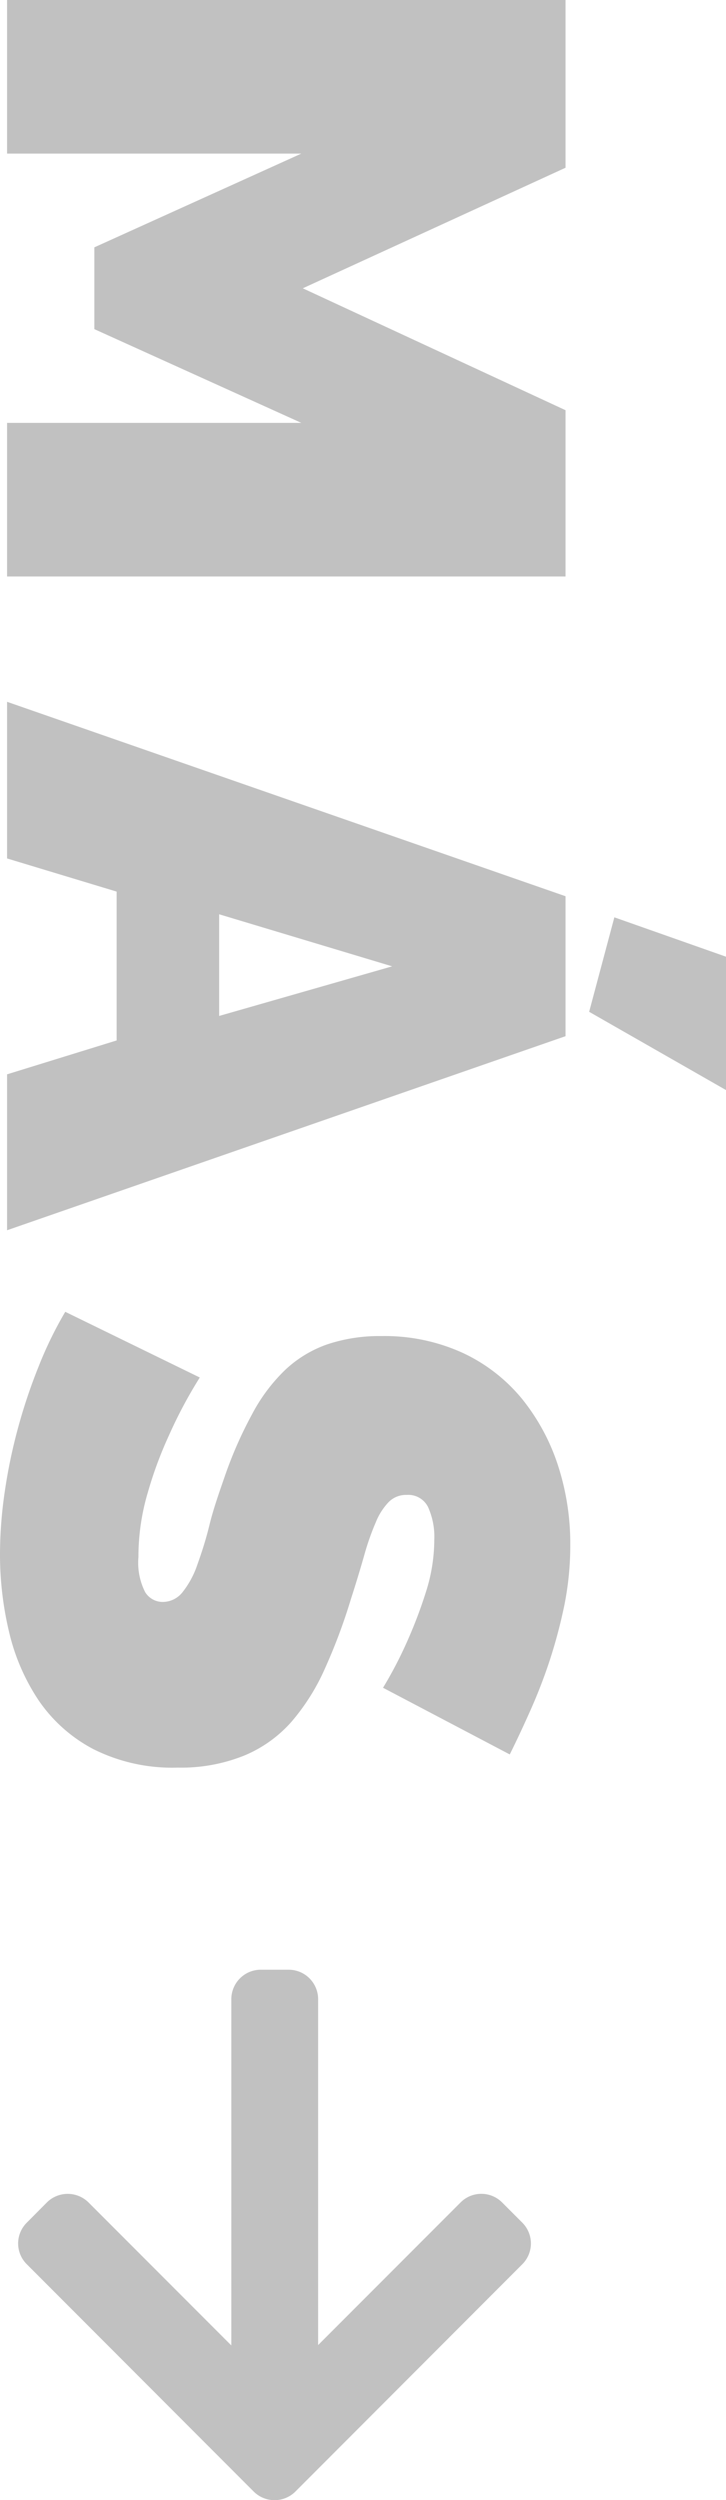 <svg xmlns="http://www.w3.org/2000/svg" viewBox="0 0 59.63 205.09"><defs><style>.cls-1{fill:#c1c1c1;}</style></defs><g id="Layer_2" data-name="Layer 2"><g id="Layer_1-2" data-name="Layer 1"><path class="cls-1" d="M.58,34.69H24.75L7.75,27V20.29l17-7.69H.58V0H46.45V13.76L24.87,23.65l21.58,10V47.29H.58Z"/><path class="cls-1" d="M46.45,73.52V85L.58,100.92V88.13l9-2.78V73.14l-9-2.72V57.57ZM18,83.34l14.21-4.07L18,75ZM48.39,83l2.07-7.75,9.17,3.23V89.42Z"/><path class="cls-1" d="M31.46,138.45a33.64,33.64,0,0,0,2.07-4A37.62,37.62,0,0,0,35,130.54a14.13,14.13,0,0,0,.67-4.23,5.92,5.92,0,0,0-.51-2.68,1.81,1.81,0,0,0-1.75-1,2,2,0,0,0-1.48.58,5.23,5.23,0,0,0-1.07,1.68,20.88,20.88,0,0,0-.94,2.68c-.3,1.05-.66,2.25-1.09,3.58a46.81,46.81,0,0,1-2.14,5.72,17.64,17.64,0,0,1-2.74,4.36A10.61,10.61,0,0,1,20.09,144a13.86,13.86,0,0,1-5.49,1,14.45,14.45,0,0,1-6.94-1.52,12.44,12.44,0,0,1-4.49-4,17.08,17.08,0,0,1-2.43-5.63A27.37,27.37,0,0,1,0,127.54a35.42,35.42,0,0,1,.39-5.17,44.07,44.07,0,0,1,1.1-5.27,45.11,45.11,0,0,1,1.68-5,31.71,31.71,0,0,1,2.19-4.49L16.41,113a37.43,37.43,0,0,0-2.52,4.72,32.66,32.66,0,0,0-1.74,4.68,18.53,18.53,0,0,0-.78,5.33,5.33,5.33,0,0,0,.55,2.87,1.68,1.68,0,0,0,1.45.81A2.07,2.07,0,0,0,15,130.6a7.49,7.49,0,0,0,1.2-2.22c.34-.95.69-2,1-3.27s.75-2.53,1.23-3.91A33.52,33.52,0,0,1,20.71,116a14.21,14.21,0,0,1,2.71-3.62,9.7,9.7,0,0,1,3.46-2.1,13.51,13.51,0,0,1,4.45-.68A15.45,15.45,0,0,1,38.05,111a13.87,13.87,0,0,1,4.85,3.78,17.13,17.13,0,0,1,2.94,5.46,20.76,20.76,0,0,1,1,6.5,24.93,24.93,0,0,1-.48,4.91,42.28,42.28,0,0,1-1.23,4.62,43.48,43.48,0,0,1-1.62,4.16c-.58,1.3-1.13,2.46-1.64,3.49Z"/><path class="cls-1" d="M42.9,182.33l-1.66-1.66a2.41,2.41,0,0,0-3.41,0l-11.7,11.7V164a2.42,2.42,0,0,0-2.41-2.42H21.38A2.42,2.42,0,0,0,19,164v28.4L7.27,180.67a2.43,2.43,0,0,0-3.42,0L2.2,182.33a2.4,2.4,0,0,0,0,3.41l18.64,18.65a2.43,2.43,0,0,0,3.42,0L42.9,185.74A2.41,2.41,0,0,0,42.9,182.33Z"/></g></g></svg>
